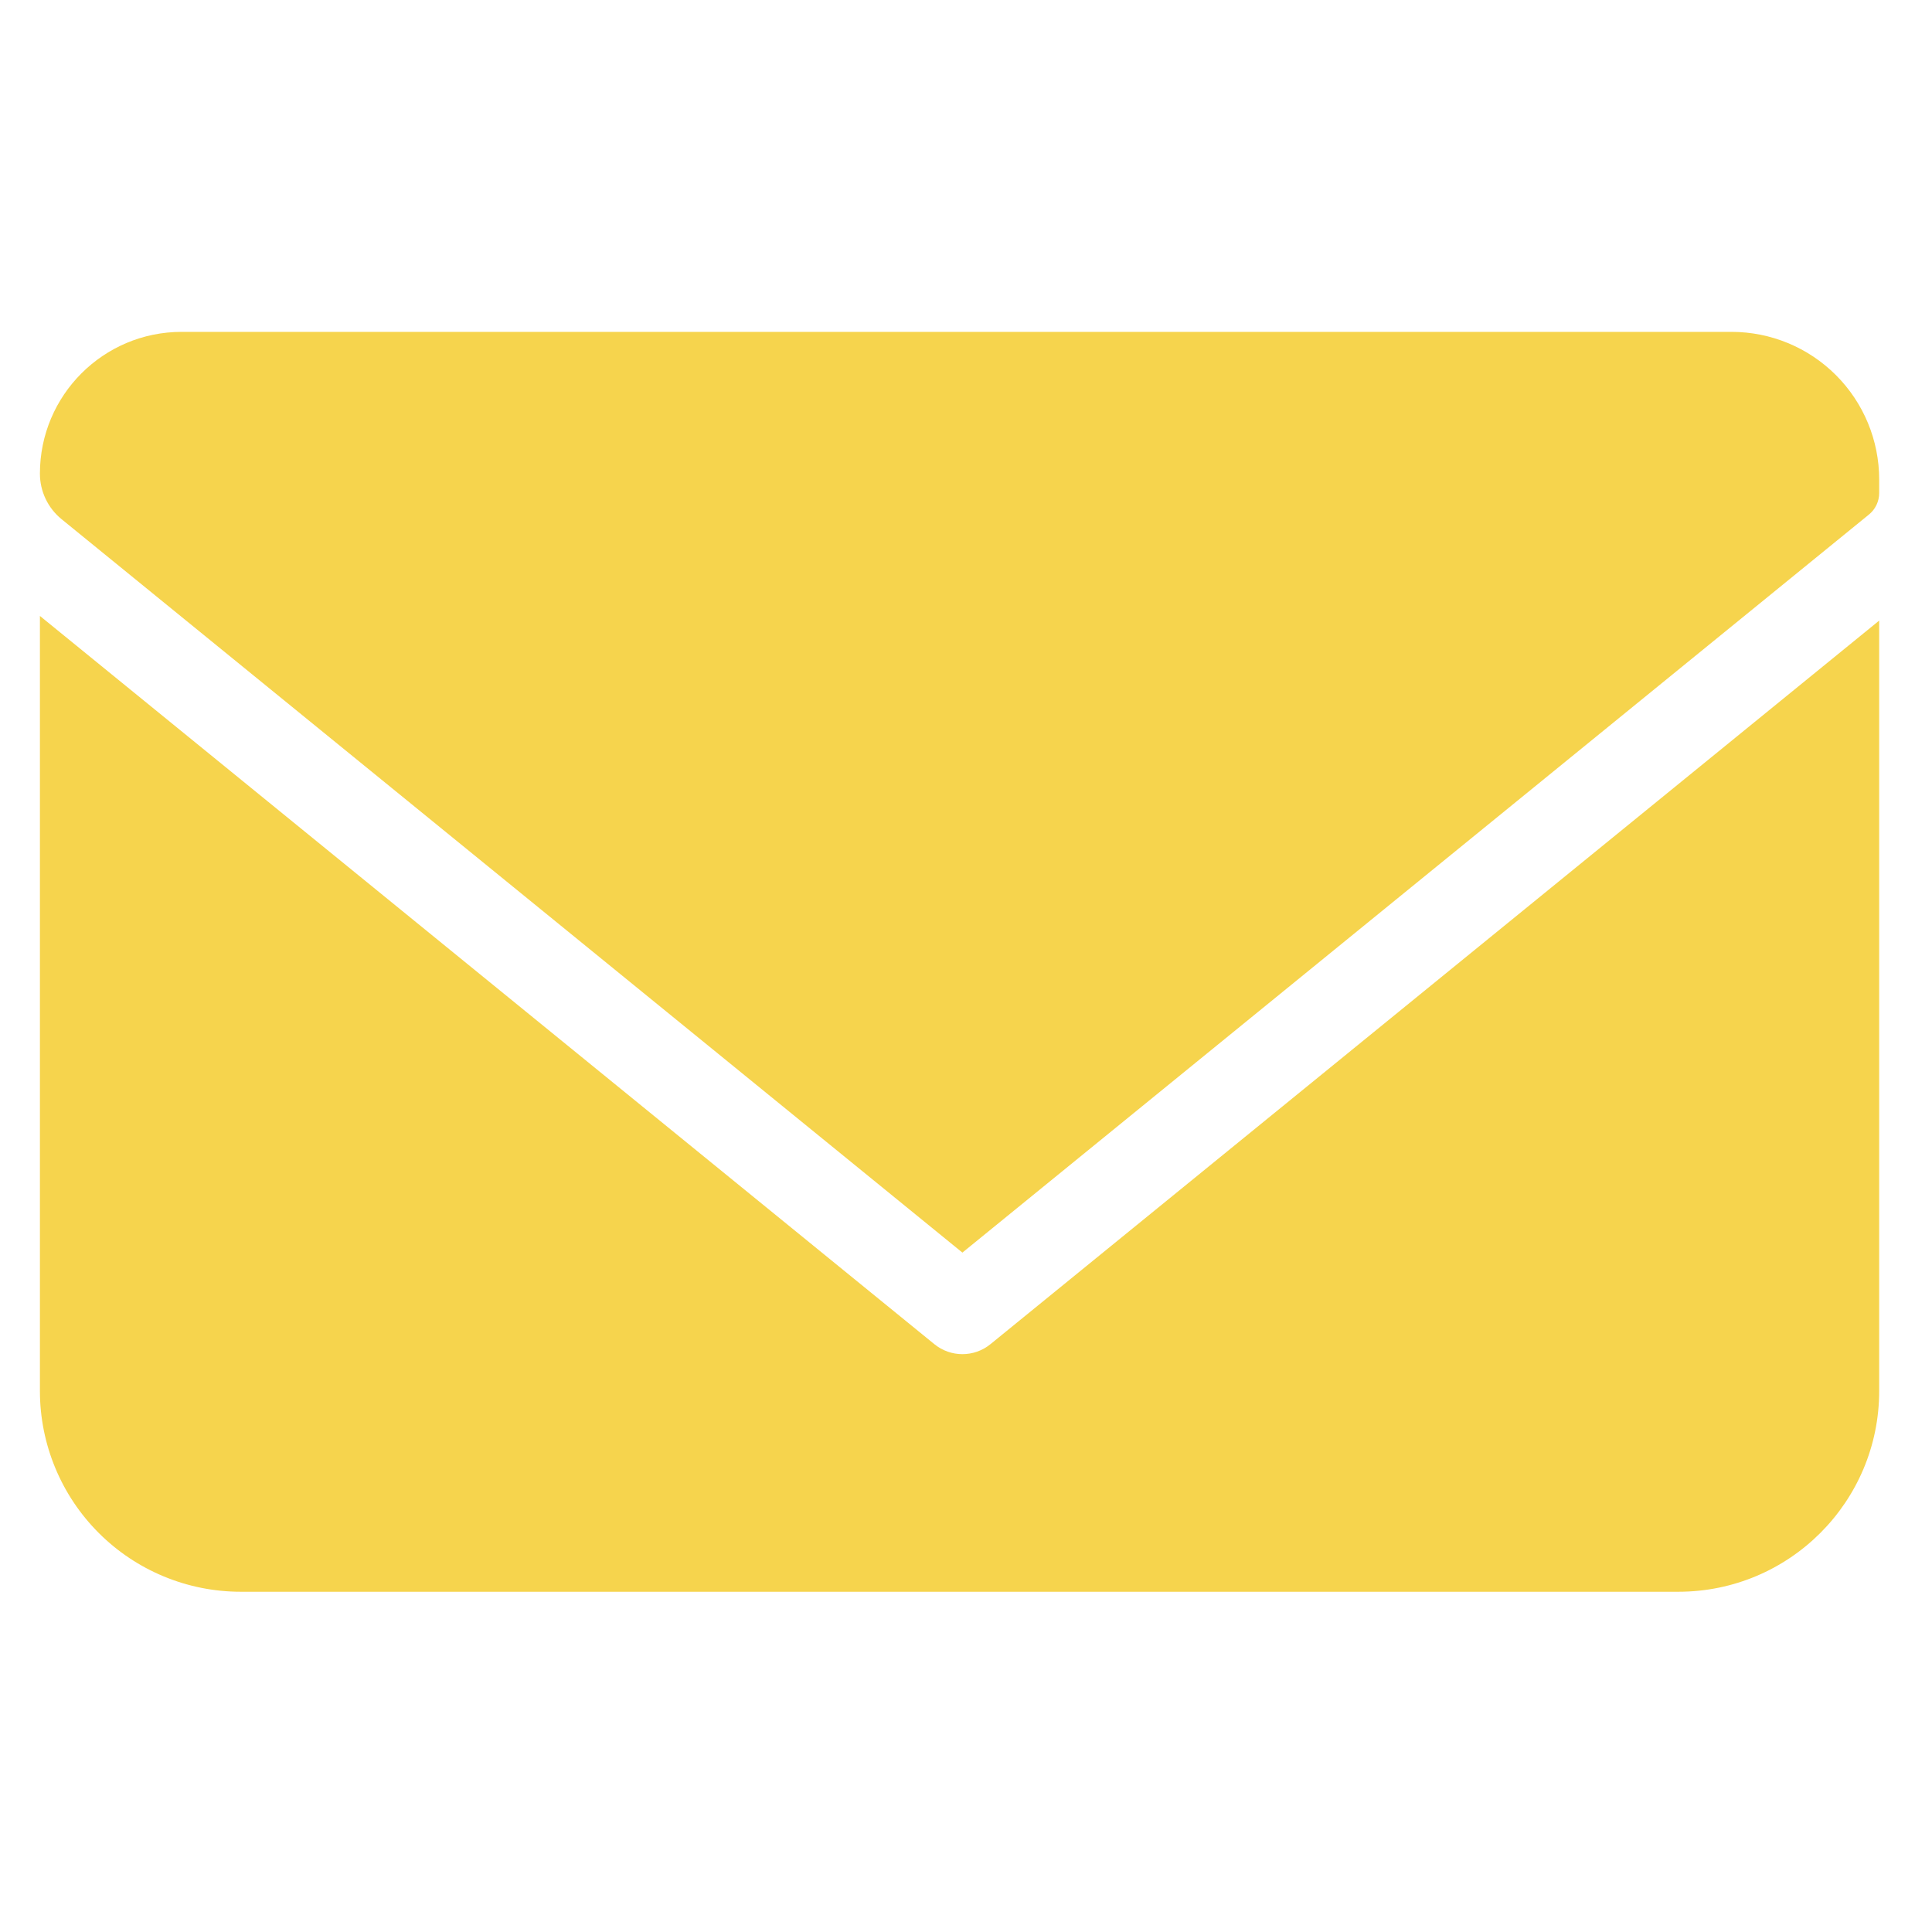 <?xml version="1.0" encoding="UTF-8" standalone="no"?>
<!DOCTYPE svg PUBLIC "-//W3C//DTD SVG 1.1//EN" "http://www.w3.org/Graphics/SVG/1.1/DTD/svg11.dtd">
<svg width="100%" height="100%" viewBox="0 0 355 355" version="1.1" xmlns="http://www.w3.org/2000/svg" xmlns:xlink="http://www.w3.org/1999/xlink" xml:space="preserve" xmlns:serif="http://www.serif.com/" style="fill-rule:evenodd;clip-rule:evenodd;stroke-linejoin:round;stroke-miterlimit:2;">
    <g transform="matrix(0.326,0,0,0.326,-554.122,-196.761)">
        <path d="M2758.95,953.351L2758.95,1387.55C2758.95,1450.07 2708.27,1500.74 2645.75,1500.74C2446.37,1500.74 2034.83,1500.74 1835.45,1500.74C1805.43,1500.74 1776.64,1488.82 1755.41,1467.59C1734.18,1446.36 1722.26,1417.57 1722.26,1387.55C1722.26,1226.55 1722.26,950.73 1722.26,950.73L2226.43,1361.21C2235.62,1368.69 2248.8,1368.69 2258,1361.21L2758.95,953.351ZM1734.46,896.191C1726.74,889.903 1722.26,880.474 1722.26,870.515C1722.26,870.513 1722.26,870.512 1722.26,870.51C1722.26,826.385 1758.03,790.615 1802.15,790.615L2675.72,790.615C2697.79,790.615 2718.96,799.384 2734.57,814.992C2750.18,830.6 2758.95,851.77 2758.95,873.843C2758.95,876.717 2758.95,879.283 2758.95,881.447C2758.95,886.147 2756.83,890.597 2753.19,893.565C2696.6,939.633 2242.21,1309.58 2242.21,1309.58C2242.21,1309.58 1812.84,960.006 1734.46,896.191Z" style="fill:rgb(246,212,77);"/>
    </g>
</svg>
